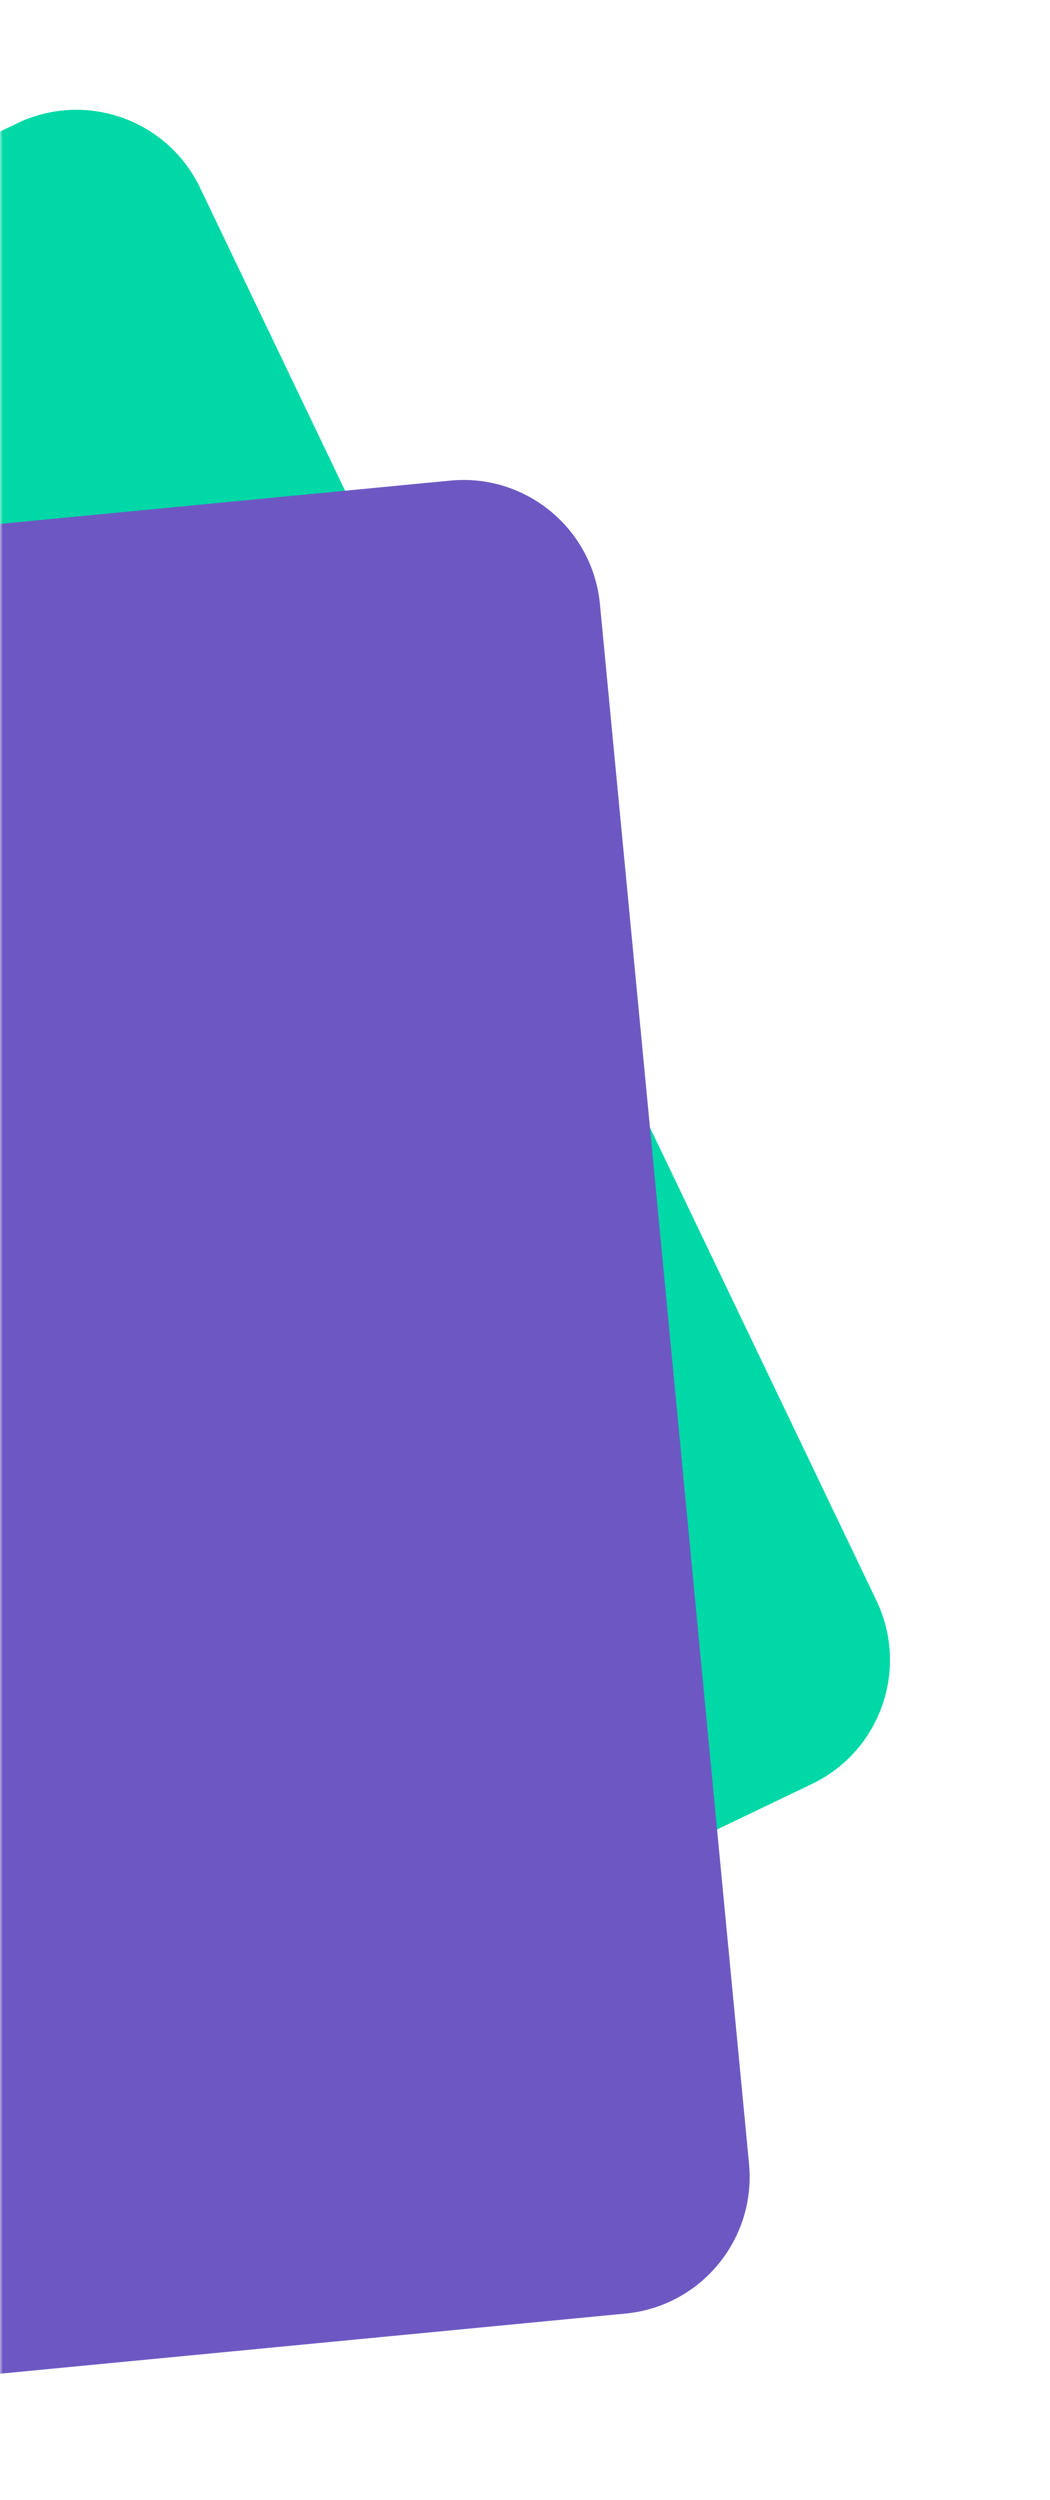 <svg xmlns="http://www.w3.org/2000/svg" width="190" height="452" viewBox="0 0 190 452" fill="none"><mask id="mask0_34_3" style="mask-type:alpha" maskUnits="userSpaceOnUse" x="0" y="0" width="190" height="452"><rect width="190" height="452" fill="#D9D9D9"></rect></mask><g mask="url(#mask0_34_3)"><path d="M146.949 322.505L-282.286 528.376C-294.646 534.304 -309.468 529.09 -315.392 516.729L-437.792 261.284C-443.714 248.923 -438.496 234.096 -426.136 228.167L3.097 22.297C15.457 16.369 30.279 21.583 36.203 33.944L158.603 289.388C164.525 301.75 159.306 316.576 146.946 322.505" fill="#00D8A7"></path><path d="M113.196 418.267L-360.675 463.786C-374.321 465.097 -386.442 455.098 -387.748 441.454L-414.727 159.486C-416.032 145.841 -406.028 133.718 -392.382 132.406L81.486 86.887C95.132 85.577 107.252 95.575 108.559 109.219L135.538 391.187C136.842 404.831 126.839 416.955 113.193 418.267" fill="#6D58C3"></path></g></svg>